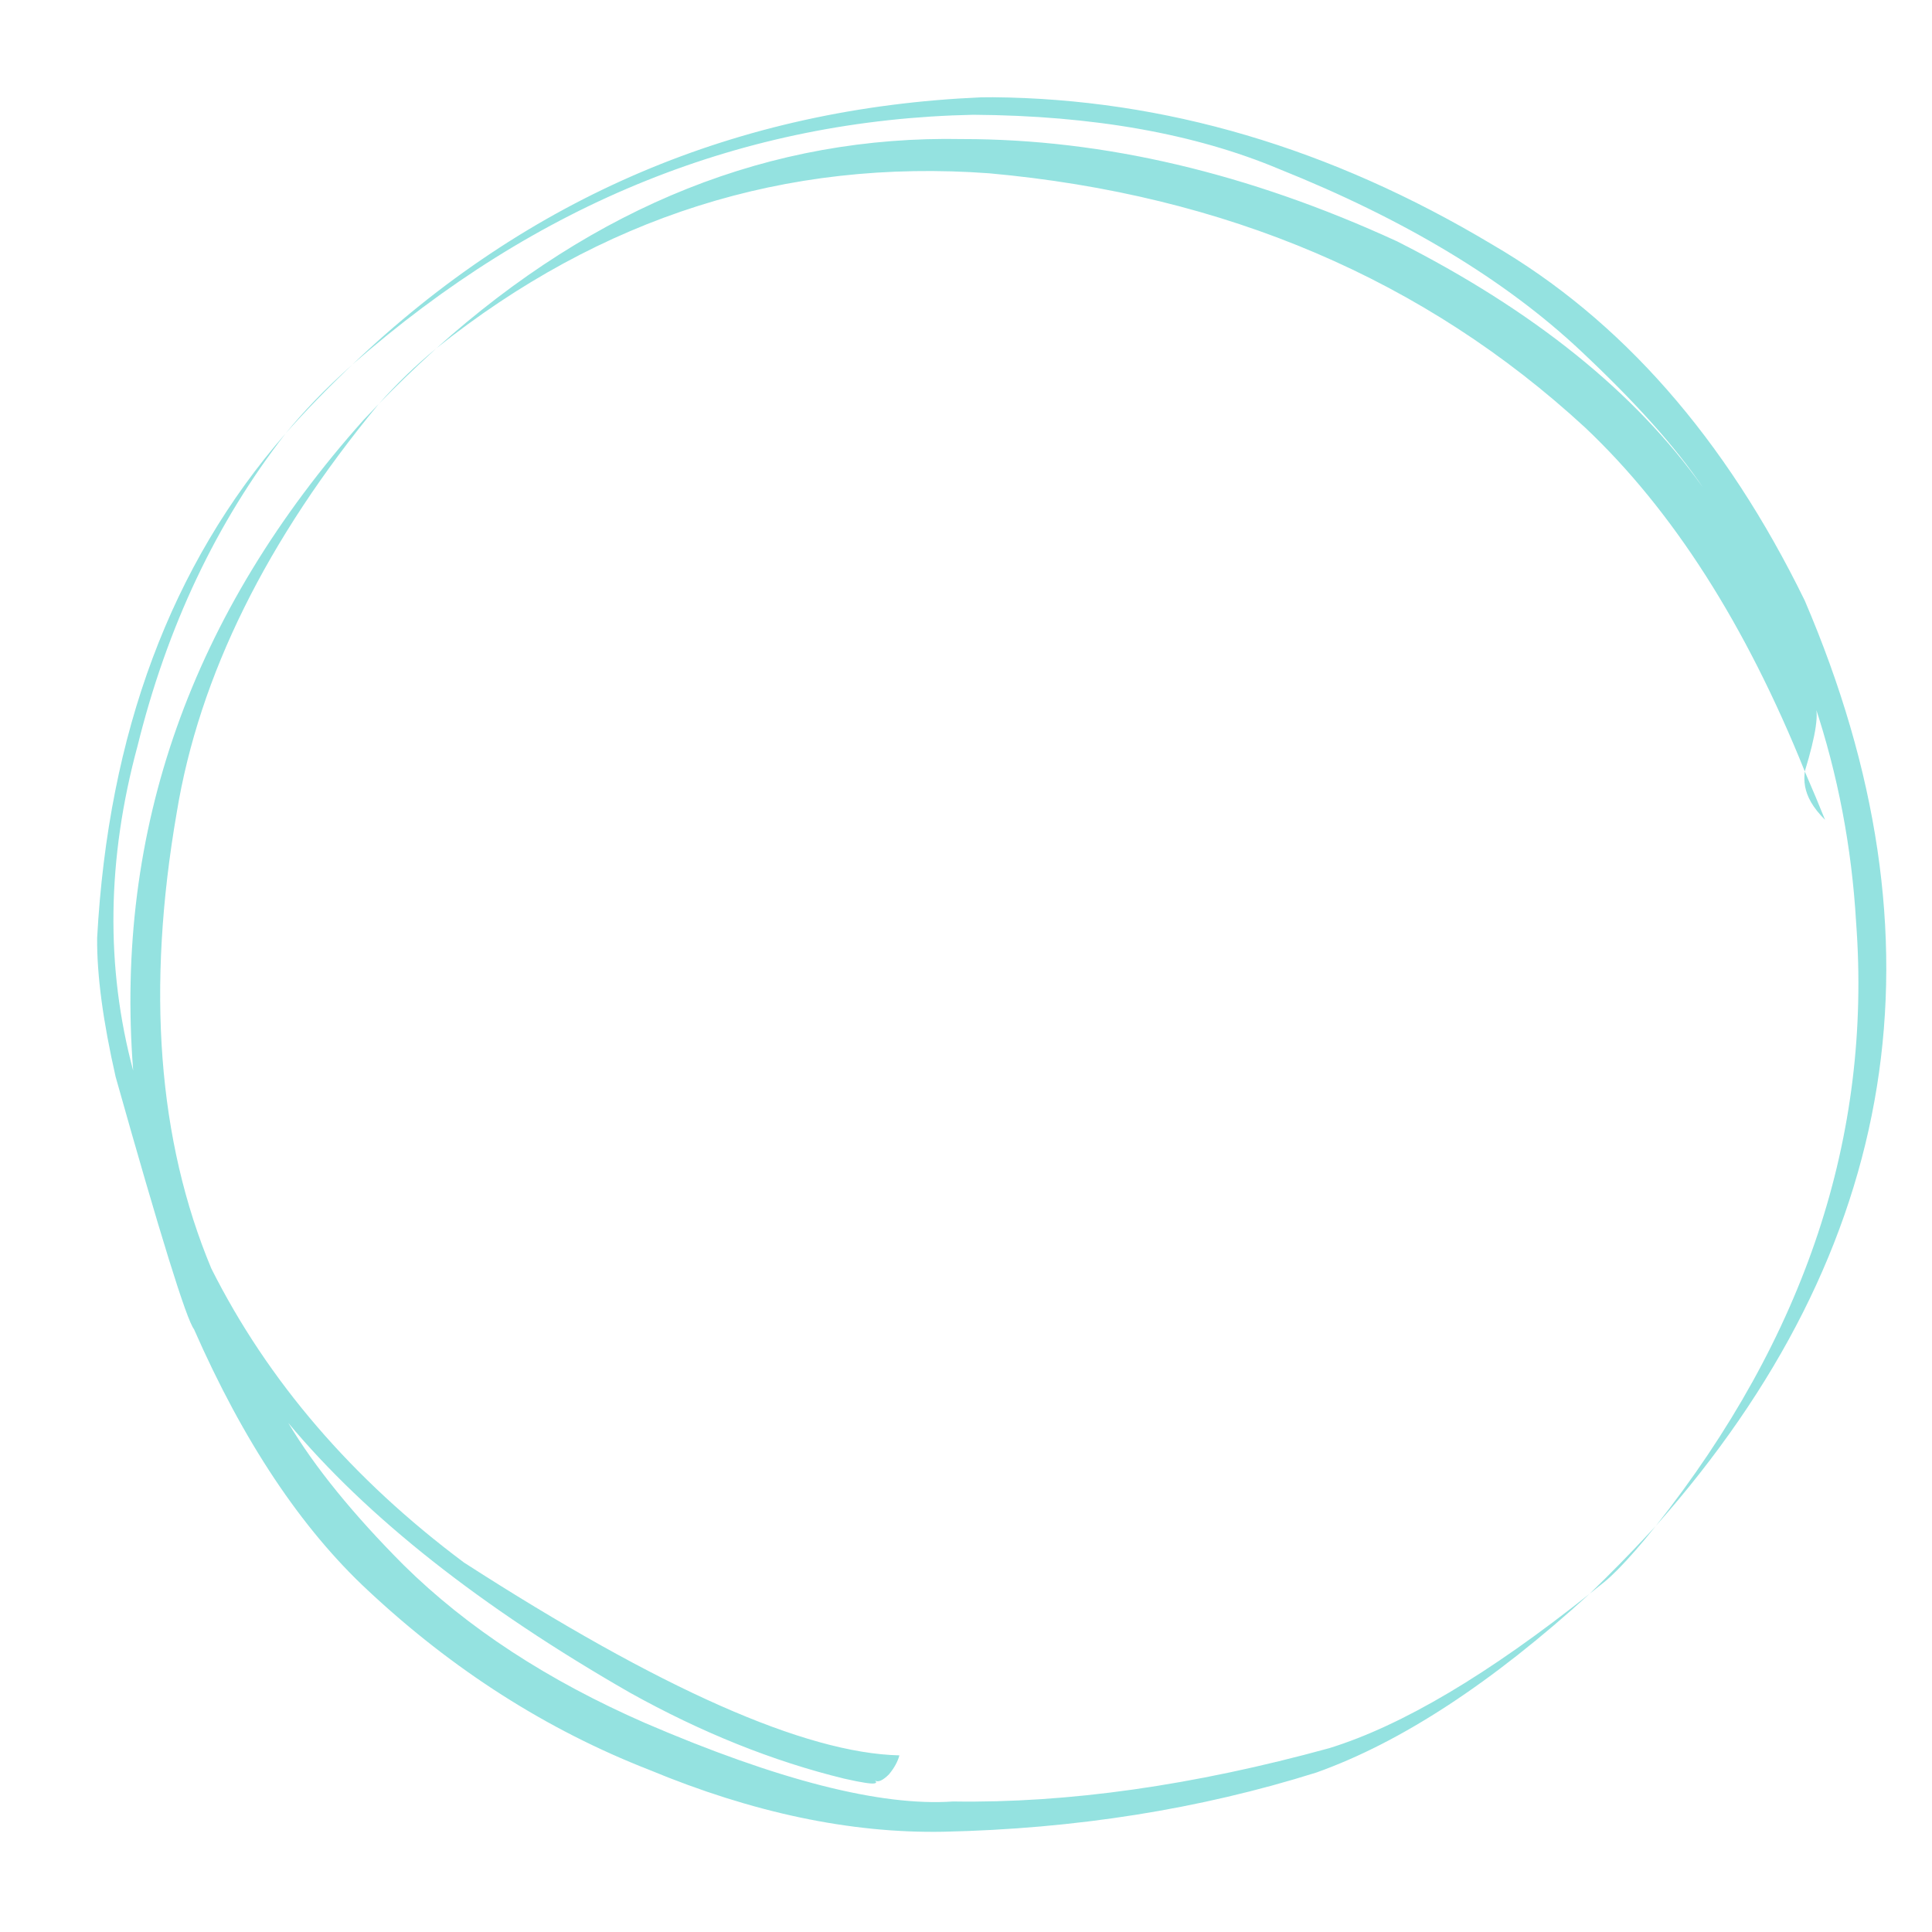 <svg version="1.0" preserveAspectRatio="xMidYMid meet" height="2000" viewBox="0 0 1500 1500" zoomAndPan="magnify" width="2000" xmlns:xlink="http://www.w3.org/1999/xlink" xmlns="http://www.w3.org/2000/svg"><defs><filter id="83e326b6fe" height="100%" width="100%" y="0%" x="0%"><feColorMatrix color-interpolation-filters="sRGB" values="0 0 0 0 1 0 0 0 0 1 0 0 0 0 1 0 0 0 1 0"></feColorMatrix></filter><mask id="3c73867a2e"><g filter="url(#83e326b6fe)"><rect fill-opacity="0.59" height="1800" y="-150" fill="#000000" width="1800" x="-150"></rect></g></mask><clipPath id="a0f7b1944f"><rect height="1352" y="0" width="1395" x="0"></rect></clipPath></defs><rect fill-opacity="1" height="1800" y="-150" fill="#ffffff" width="1800" x="-150"></rect><rect fill-opacity="1" height="1800" y="-150" fill="#ffffff" width="1800" x="-150"></rect><g mask="url(#3c73867a2e)"><g transform="matrix(1, 0, 0, 1, 74, 72)"><g clip-path="url(#a0f7b1944f)"><path fill-rule="nonzero" fill-opacity="1" d="M 264.512 198.652 C 248.516 211.918 233.785 226.152 220.312 241.359 C 226.785 234.684 233.488 227.984 240.426 221.262 C 246.516 215.316 254.543 207.777 264.512 198.652 M 199.348 211.258 C 188.488 220.98 178.852 230.215 170.445 238.973 C 162.035 247.727 154.523 256.184 147.906 264.34 C 162.891 247.406 180.039 229.711 199.348 211.258 M 1327.234 526.98 L 1326.969 529.836 L 1326.898 532.711 L 1327.055 535.613 L 1327.461 538.555 L 1328.145 541.543 L 1329.133 544.59 L 1330.453 547.699 L 1332.133 550.883 L 1334.199 554.152 L 1336.676 557.512 L 1339.598 560.973 L 1342.984 564.547 C 1338.504 553.375 1333.254 540.855 1327.234 526.98 M 696.922 3.496 L 687.875 3.562 C 498.754 11.746 336.039 80.863 199.734 210.91 C 342.883 85.398 503.543 20.797 681.711 17.105 C 774.527 17.746 853.582 31.758 918.871 59.141 C 1016.516 98.242 1094.566 145.246 1153.023 200.148 C 1195.555 240.031 1227.234 275.438 1248.066 306.363 C 1195.727 232.648 1116.582 168.98 1010.633 115.359 C 895.434 62.418 782.973 35.957 673.25 35.969 C 524.867 33.055 388.703 87.219 264.754 198.453 C 392.73 96.301 535.793 51 693.938 62.543 C 877.758 79.188 1032.02 145.004 1156.727 259.984 C 1224.672 324.176 1281.512 413.156 1327.242 526.926 C 1336.059 498.023 1338.562 480.656 1334.758 474.824 C 1352.918 529.262 1363.699 585.773 1367.098 644.352 C 1379.383 809.988 1327.57 966.082 1211.66 1112.633 C 1401.852 897.793 1440.359 658.32 1327.176 394.219 C 1265.562 268.148 1184.648 176.004 1084.438 117.785 C 959.117 42.773 829.945 4.68 696.922 3.496 M 1211.438 1112.875 L 1206.648 1118.031 C 1192.223 1133.621 1176.758 1149.387 1160.258 1165.328 L 1171.434 1156.387 L 1173.871 1154.336 C 1174.566 1153.852 1177.387 1151.172 1182.336 1146.289 C 1186.469 1142.094 1190.992 1137.184 1195.902 1131.555 L 1203.477 1122.664 L 1211.438 1112.875 M 220.07 241.609 L 208.297 254.008 C 74.496 404.008 14.863 572.406 29.398 759.207 C 7.879 678.895 9.008 594.887 32.781 507.184 C 55.727 414.418 94.031 333.559 147.688 264.609 C 58.848 366.566 10.094 497.109 1.418 656.242 C 1.164 684.953 5.961 720.918 15.801 764.133 C 50.461 887.164 70.734 952.461 76.629 960.016 C 114.855 1047.047 159.855 1114.633 211.633 1162.777 C 277.777 1224.672 350.617 1271.125 430.156 1302.141 C 510.434 1335.465 586.488 1351.473 658.328 1350.164 C 761.086 1347.938 857.672 1332.602 948.09 1304.168 C 1013.746 1280.75 1084.418 1234.516 1160.117 1165.461 C 1081.793 1227.883 1014.449 1267.816 958.086 1285.258 C 852.586 1314.258 755.203 1328.059 665.938 1326.668 C 609.957 1330.559 530.23 1310.234 426.758 1265.699 C 351.18 1232.633 288.77 1191.816 239.523 1143.242 C 200.164 1103.766 170.258 1066.934 149.801 1032.734 C 210.746 1105.887 299.172 1175.707 415.078 1242.195 C 470.781 1273.23 526.246 1295.48 581.473 1308.938 C 595.684 1312.172 603.711 1313.34 605.559 1312.438 C 606.562 1312.109 606.469 1311.41 605.27 1310.34 C 607.703 1312.031 611.359 1310.438 616.234 1305.555 C 620.34 1300.574 623.027 1295.68 624.289 1290.867 C 551.141 1289.16 438.453 1239.25 286.23 1141.145 C 199.355 1076.293 133.973 1000.207 90.082 912.887 C 48.531 813.488 39.574 695.496 63.207 558.91 C 80.574 452.91 132.863 347.145 220.07 241.609" fill="#4acecb"></path></g></g></g></svg>